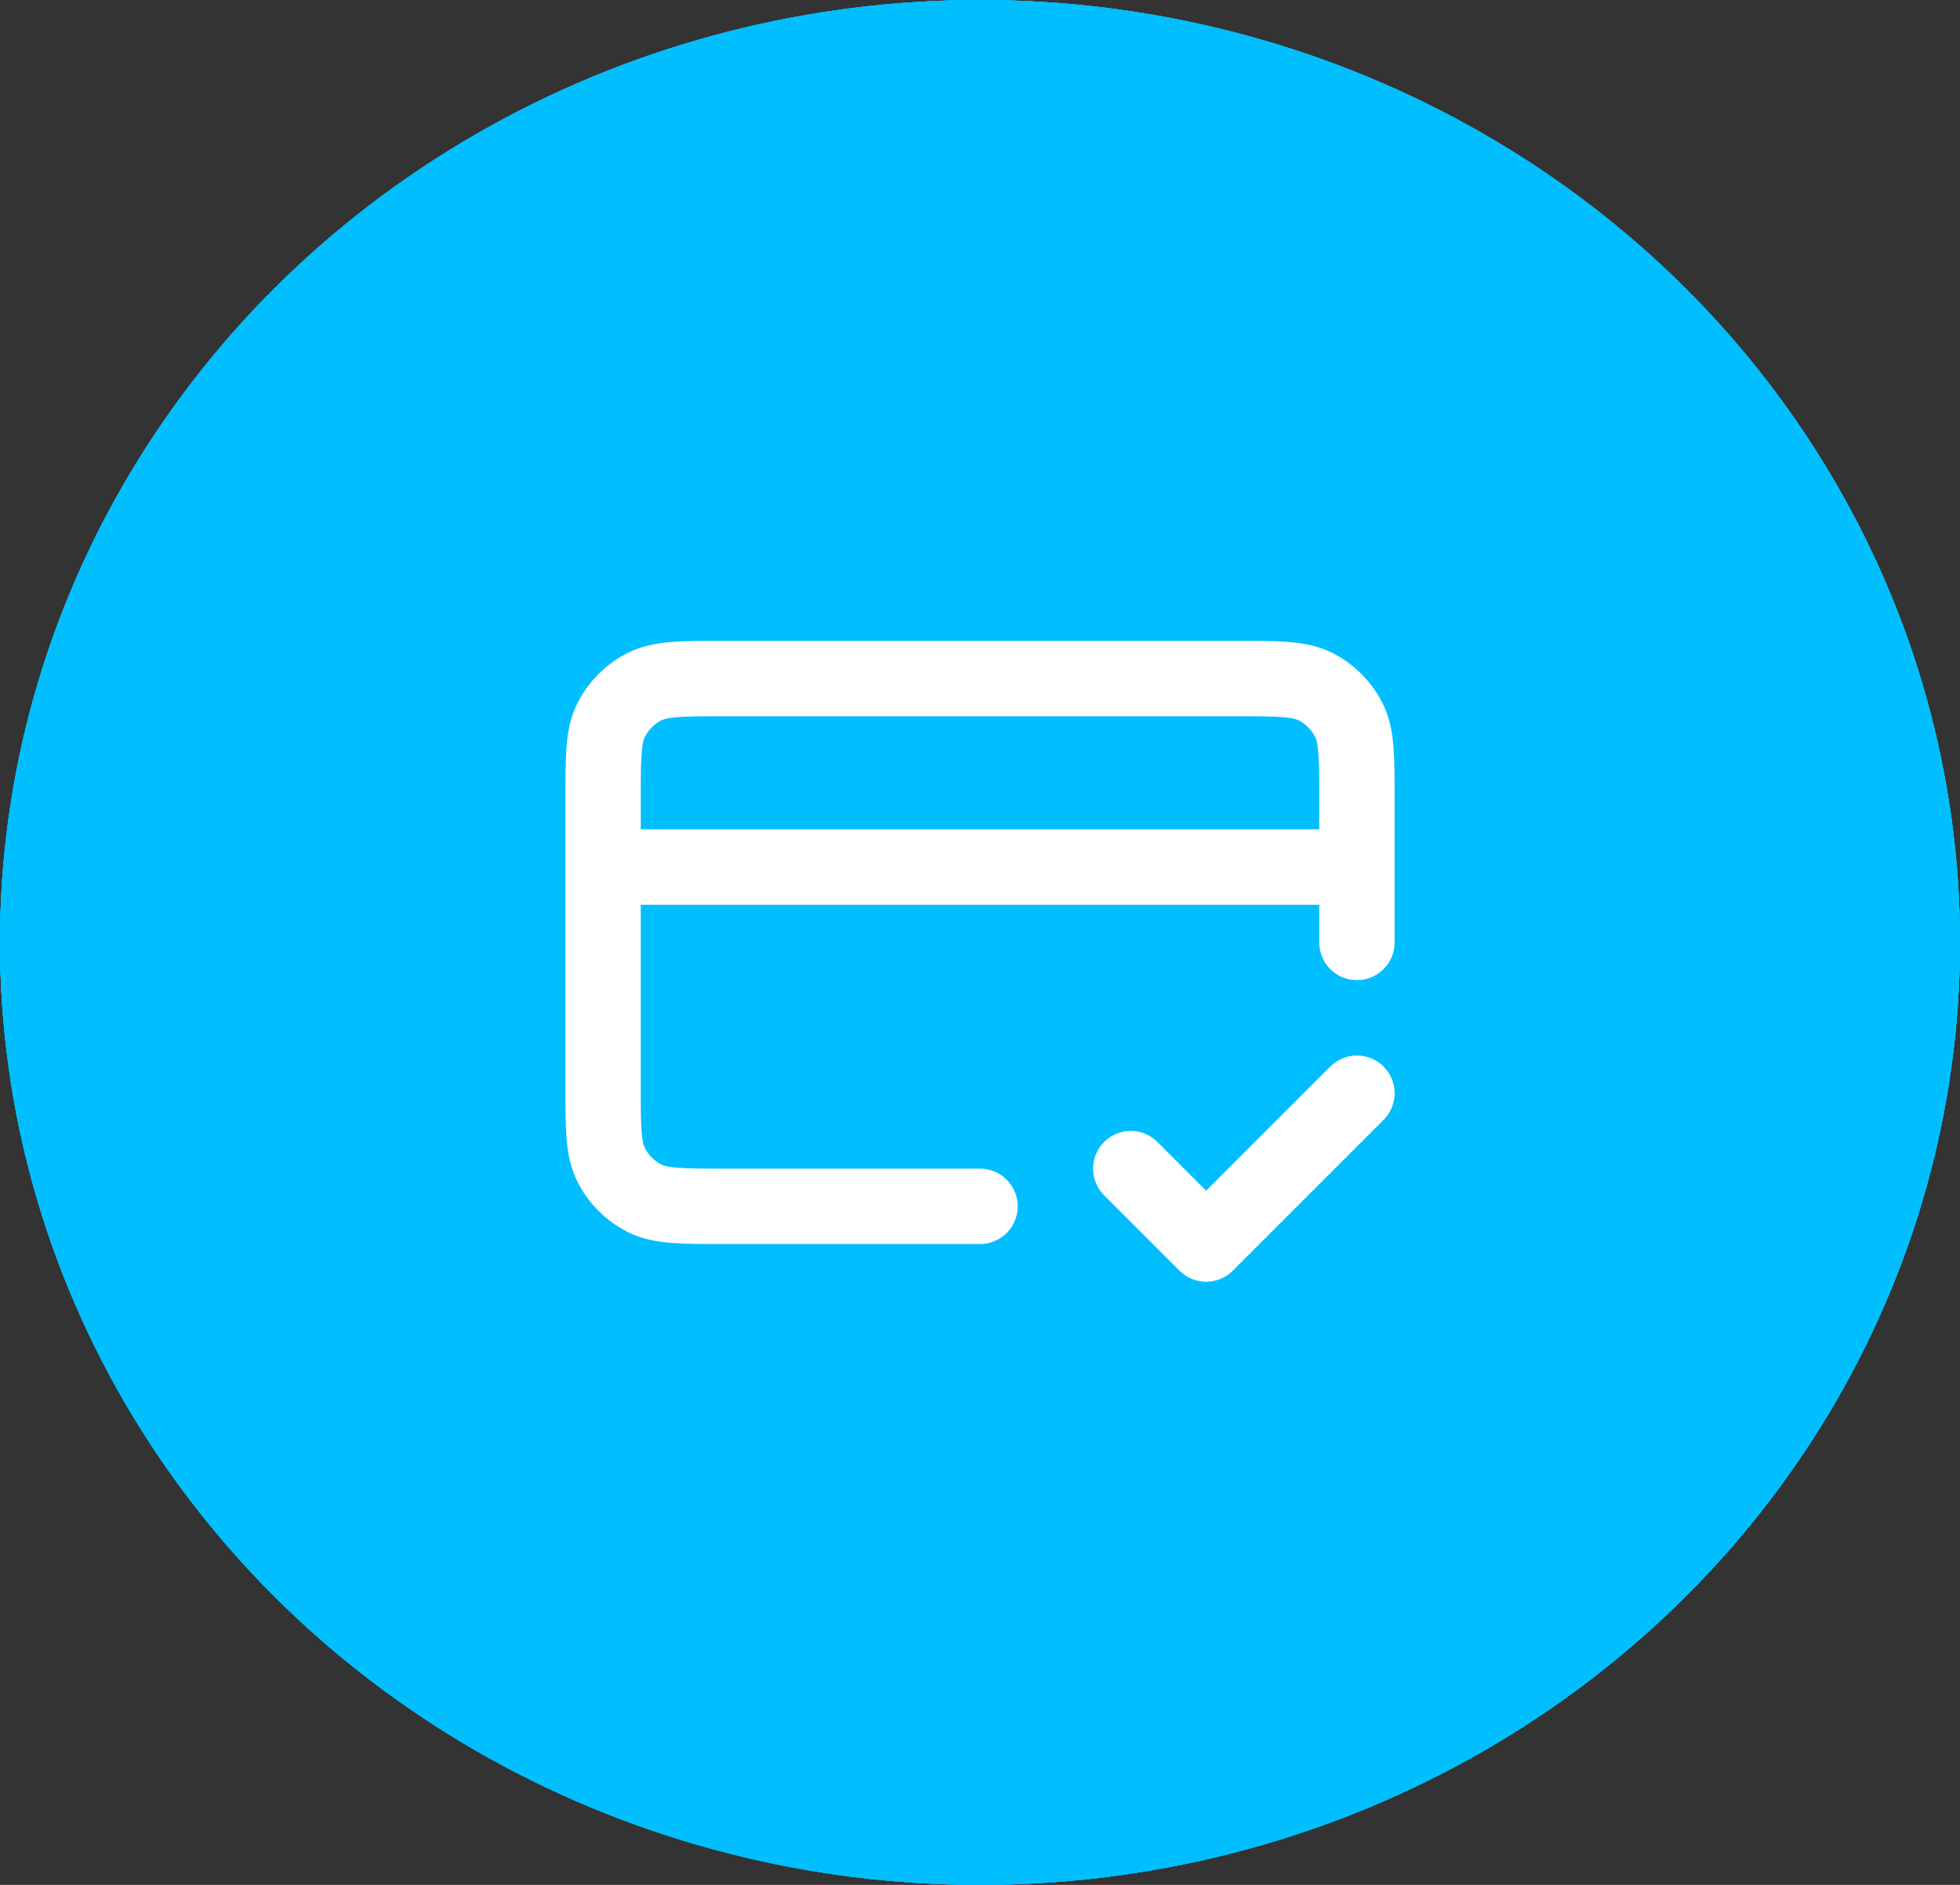 <svg width="52" height="50" viewBox="0 0 52 50" fill="none" xmlns="http://www.w3.org/2000/svg">
<rect x="0" y="0" width="52" height="50" fill="#333333" stroke="none"/>
<ellipse cx="26" cy="25" rx="26" ry="25" fill="#01BEFE"/>
<ellipse cx="26" cy="25" rx="26" ry="25" fill="#01BEFE"/>
<ellipse cx="26" cy="25" rx="26" ry="25" fill="#01BEFE"/>
<ellipse cx="26" cy="25" rx="26" ry="25" fill="#01BEFE"/>
<path d="M30 31L32 33L36 29M36 23H16M36 25V21.2C36 20.08 36 19.52 35.782 19.092C35.59 18.716 35.284 18.41 34.908 18.218C34.48 18 33.92 18 32.8 18H19.2C18.08 18 17.52 18 17.092 18.218C16.716 18.41 16.41 18.716 16.218 19.092C16 19.52 16 20.08 16 21.2V28.8C16 29.92 16 30.48 16.218 30.908C16.41 31.284 16.716 31.59 17.092 31.782C17.52 32 18.08 32 19.2 32H26" stroke="white" stroke-width="2" stroke-linecap="round" stroke-linejoin="round"/>
</svg>
